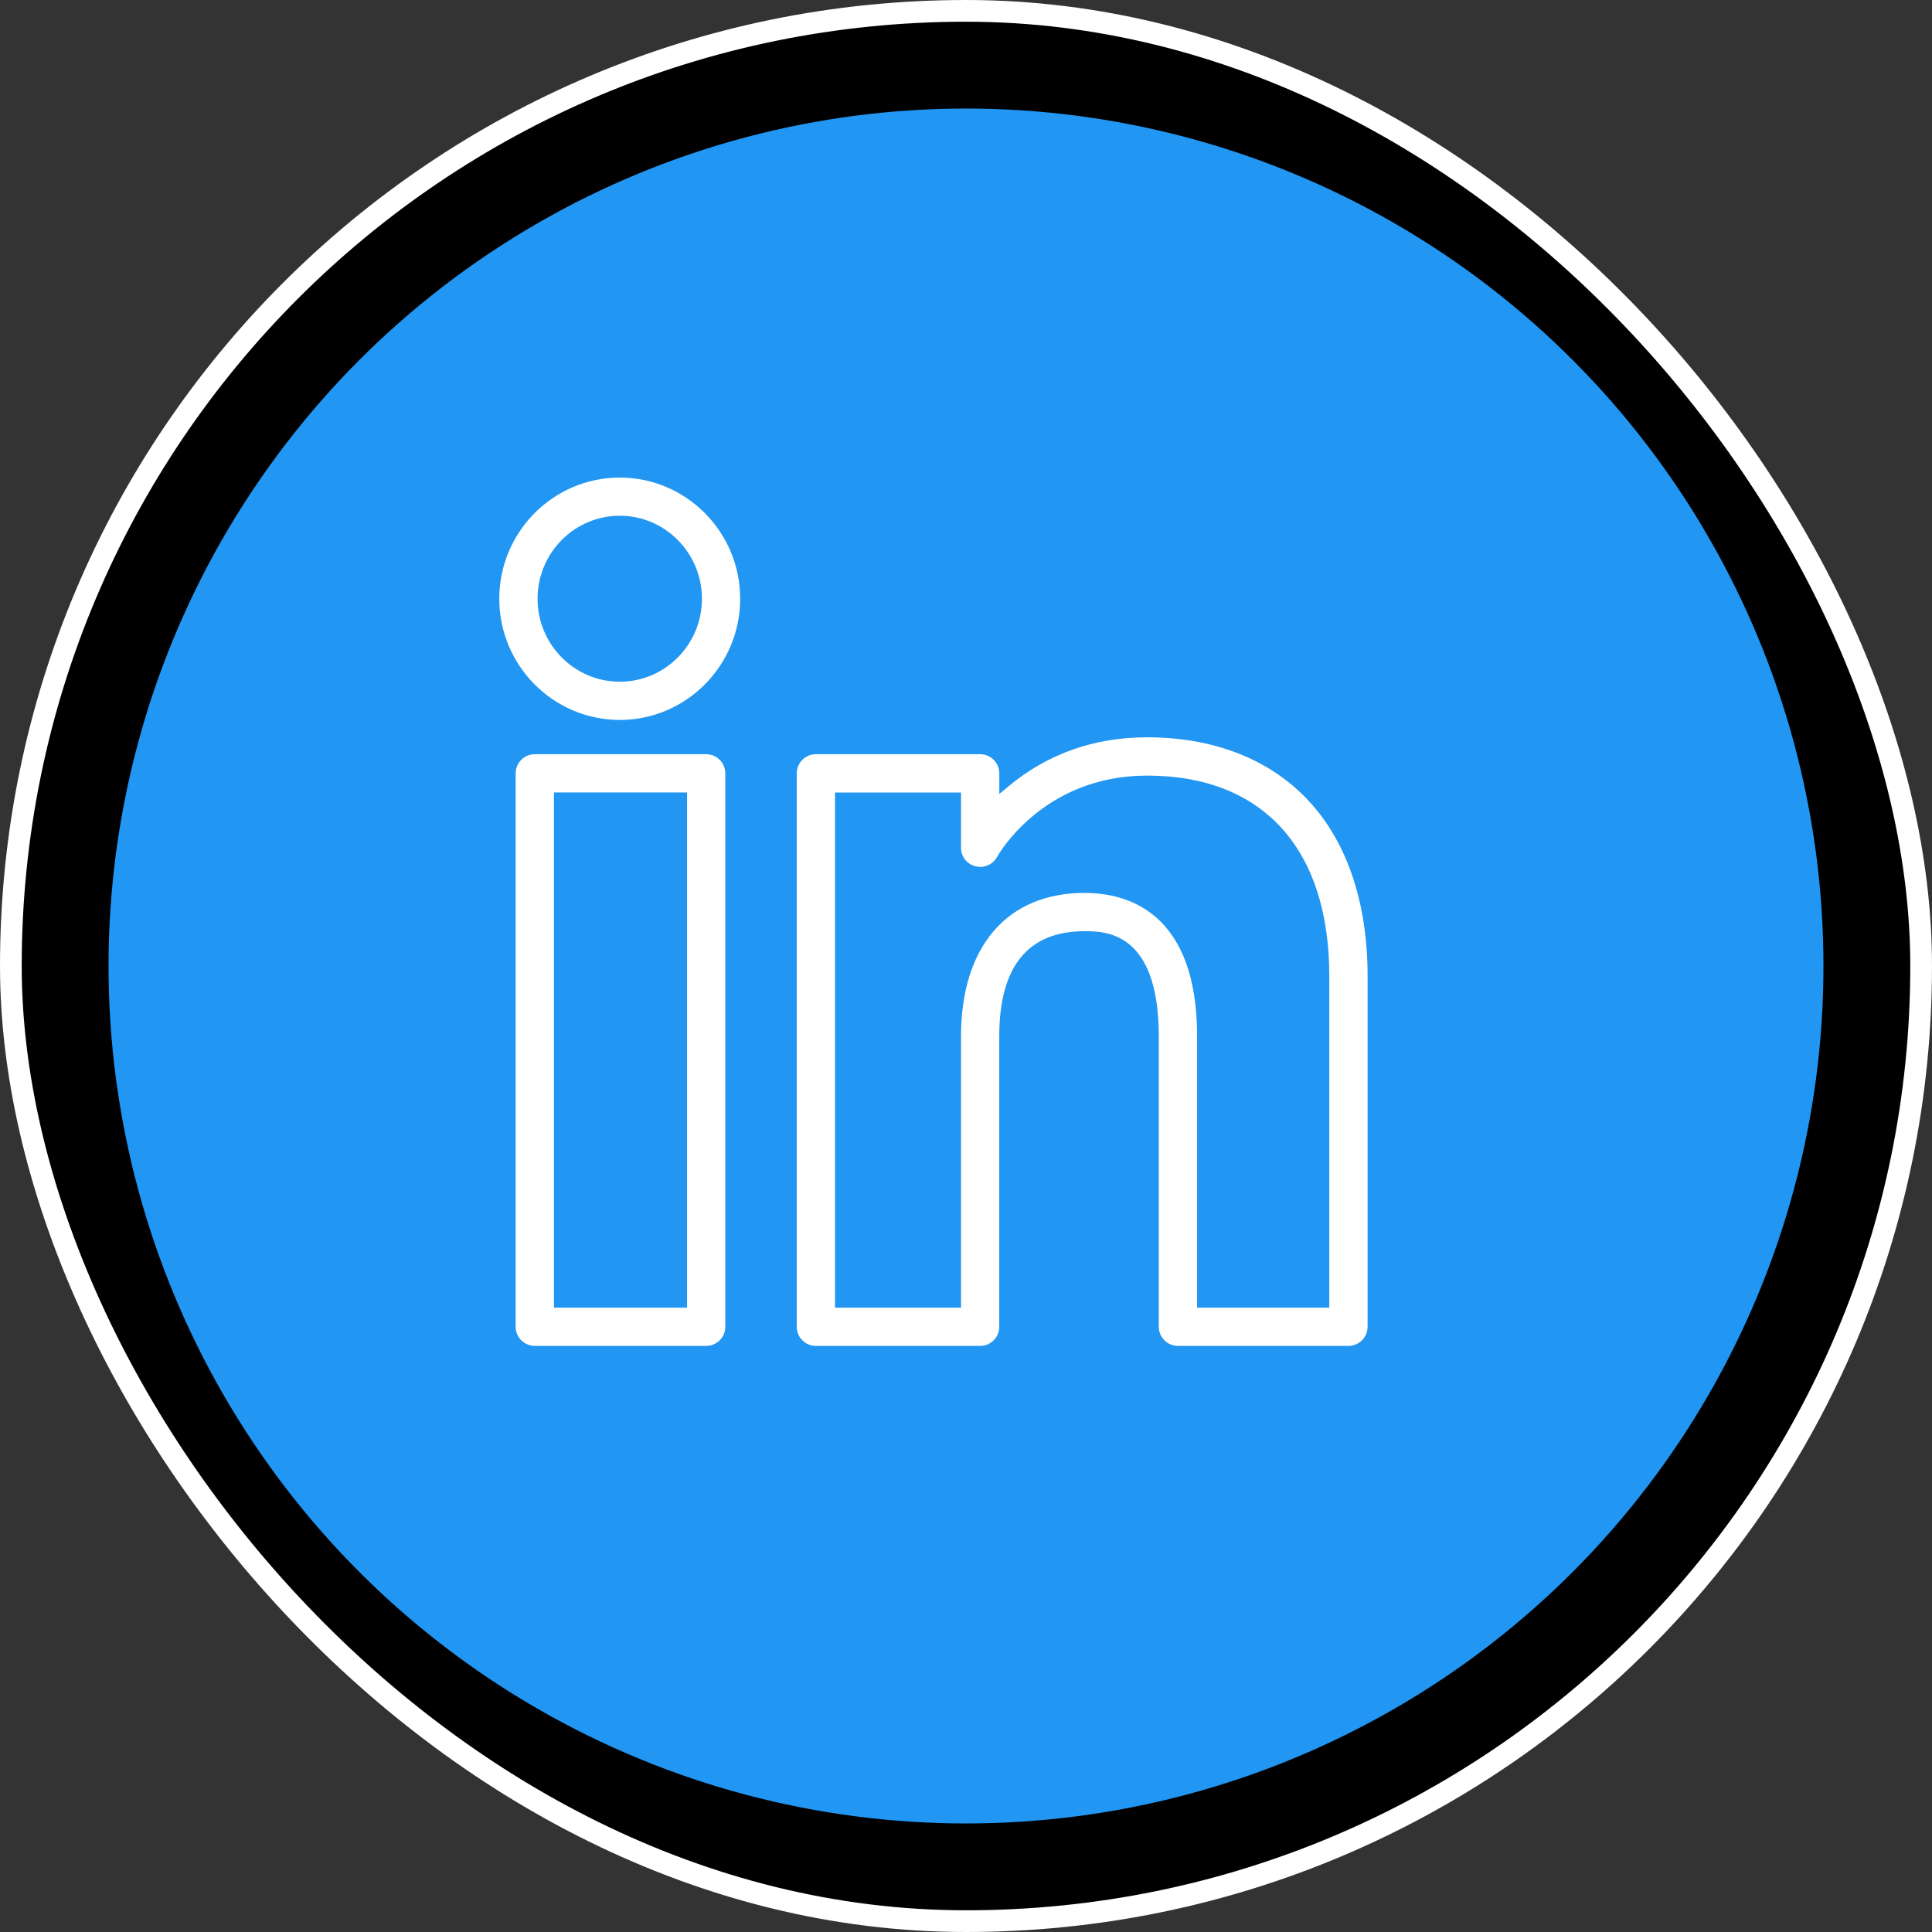 <svg xmlns="http://www.w3.org/2000/svg" width="89" height="89" viewBox="0 0 89 89" fill="none"><rect x="0" y="0" width="89" height="89" fill="#333333" stroke="none"/><rect x="0.5" y="0.5" width="88" height="88" rx="44" fill="black"></rect><rect x="0.5" y="0.5" width="88" height="88" rx="44" stroke="white"></rect><circle cx="44.5" cy="44.5" r="39.5" fill="#2196F3"></circle><path d="M54.263 62C53.777 62 53.381 61.605 53.381 61.119V47.736C53.381 42.897 50.898 42.897 49.961 42.897C47.353 42.897 46.032 44.525 46.032 47.736V61.12C46.032 61.607 45.638 62.001 45.152 62.001H37.584C37.098 62.001 36.703 61.607 36.703 61.12V35.625C36.703 35.139 37.098 34.744 37.584 34.744H45.153C45.639 34.744 46.034 35.139 46.034 35.625V36.575L46.489 36.198C48.281 34.716 50.418 33.965 52.842 33.965C55.838 33.965 58.36 34.922 60.135 36.734C62.01 38.648 63 41.498 63 44.975V61.12C63 61.607 62.604 62.001 62.118 62.001L54.263 62ZM49.963 41.133C51.899 41.133 55.146 41.991 55.146 47.736V60.239H61.236V44.975C61.236 39.098 58.177 35.729 52.842 35.729C48.078 35.729 46.014 39.326 45.928 39.479C45.773 39.761 45.478 39.936 45.157 39.936C45.085 39.936 45.011 39.925 44.936 39.907C44.545 39.808 44.271 39.459 44.271 39.059V36.508H38.466V60.24H44.271V47.736C44.271 43.601 46.399 41.133 49.963 41.133Z" fill="white"></path><path d="M24.636 62C24.15 62 23.754 61.605 23.754 61.119V35.625C23.754 35.139 24.15 34.744 24.636 34.744H32.532C33.018 34.744 33.412 35.139 33.412 35.625V61.119C33.412 61.605 33.018 62 32.532 62H24.636ZM25.518 60.239H31.65V36.507H25.518V60.239Z" fill="white"></path><path d="M28.551 33.165C25.49 33.165 23 30.66 23 27.583C23 24.504 25.49 22 28.551 22C31.608 22 34.097 24.505 34.097 27.584C34.097 30.66 31.608 33.165 28.551 33.165ZM28.551 23.758C26.462 23.758 24.764 25.473 24.764 27.583C24.764 29.691 26.462 31.404 28.551 31.404C30.639 31.404 32.336 29.691 32.336 27.583C32.335 25.474 30.639 23.758 28.551 23.758Z" fill="white"></path></svg>